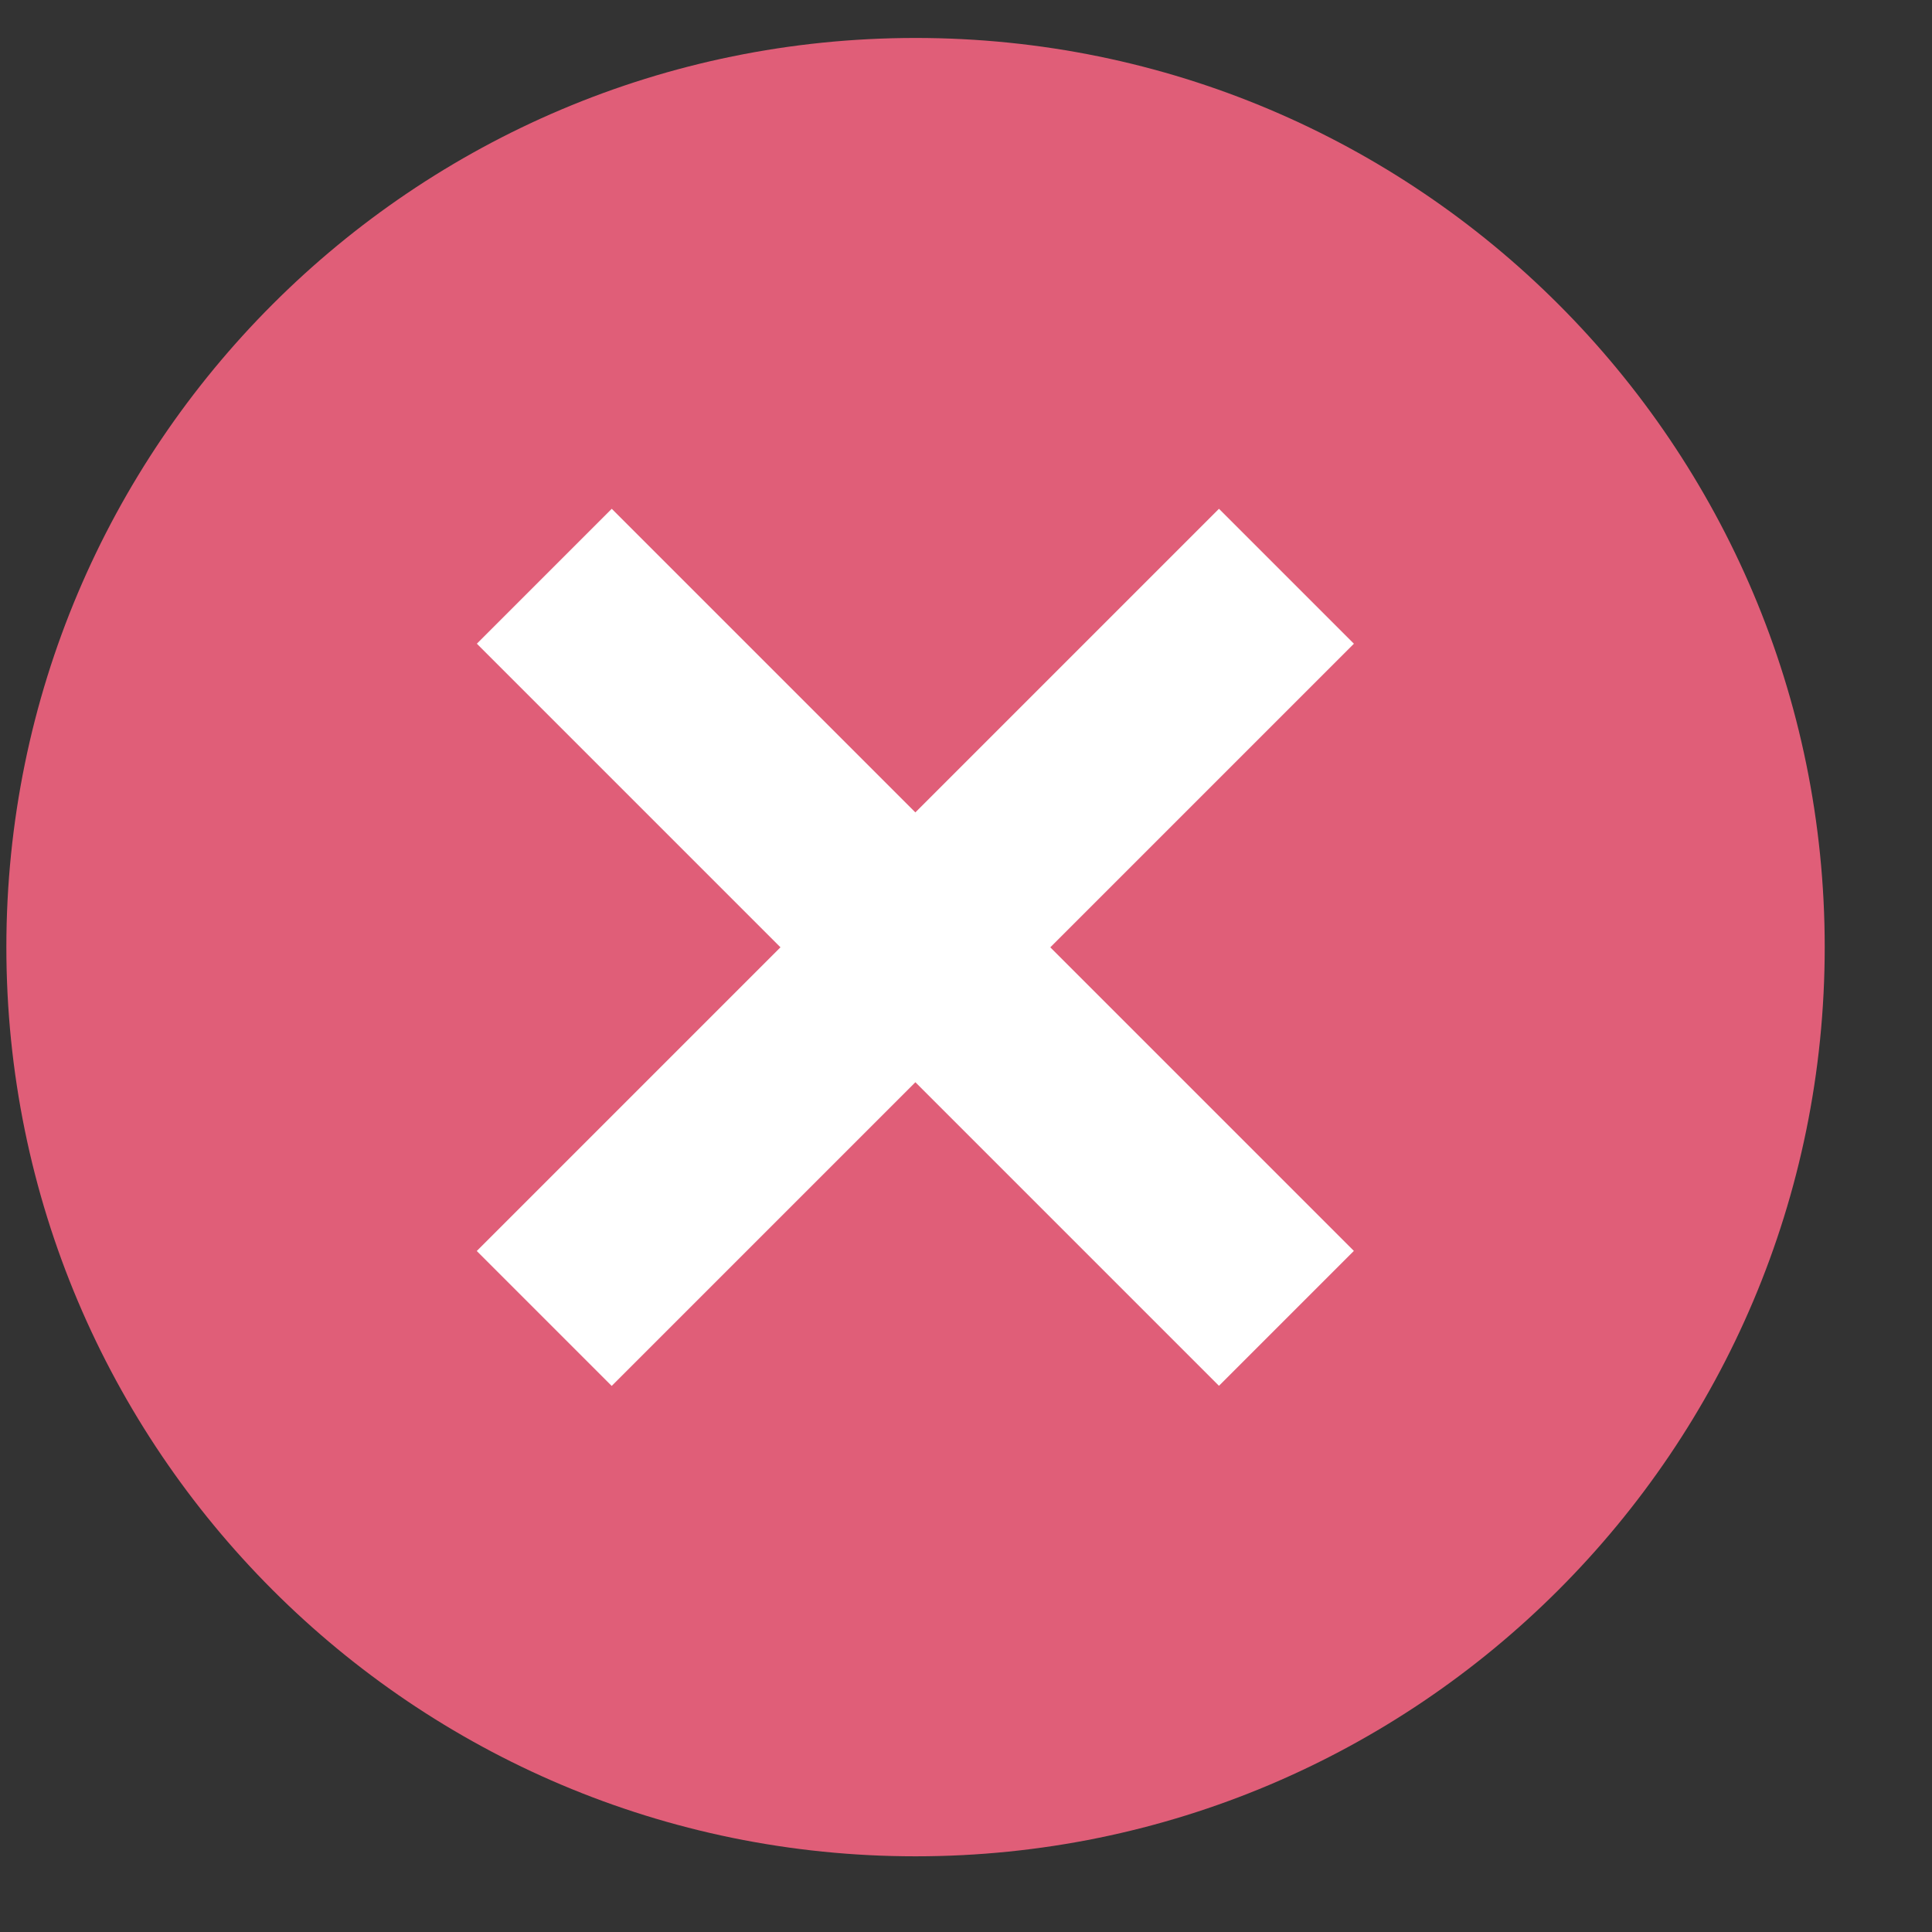 <svg width="17" height="17" viewBox="0 0 17 17" fill="none" xmlns="http://www.w3.org/2000/svg">
<rect x="0" y="0" width="17" height="17" fill="#333333" stroke="none"/>
<path d="M16.056 8.334C16.056 12.752 12.474 16.334 8.056 16.334C3.637 16.334 0.056 12.752 0.056 8.334C0.056 3.916 3.637 0.334 8.056 0.334C12.474 0.334 16.056 3.916 16.056 8.334Z" fill="#E05E78"/>
<rect x="10.726" y="4.477" width="1.679" height="9.236" transform="rotate(45 10.726 4.477)" fill="white"/>
<rect width="1.679" height="9.236" transform="matrix(-0.707 0.707 0.707 0.707 5.383 4.477)" fill="white"/>
</svg>
